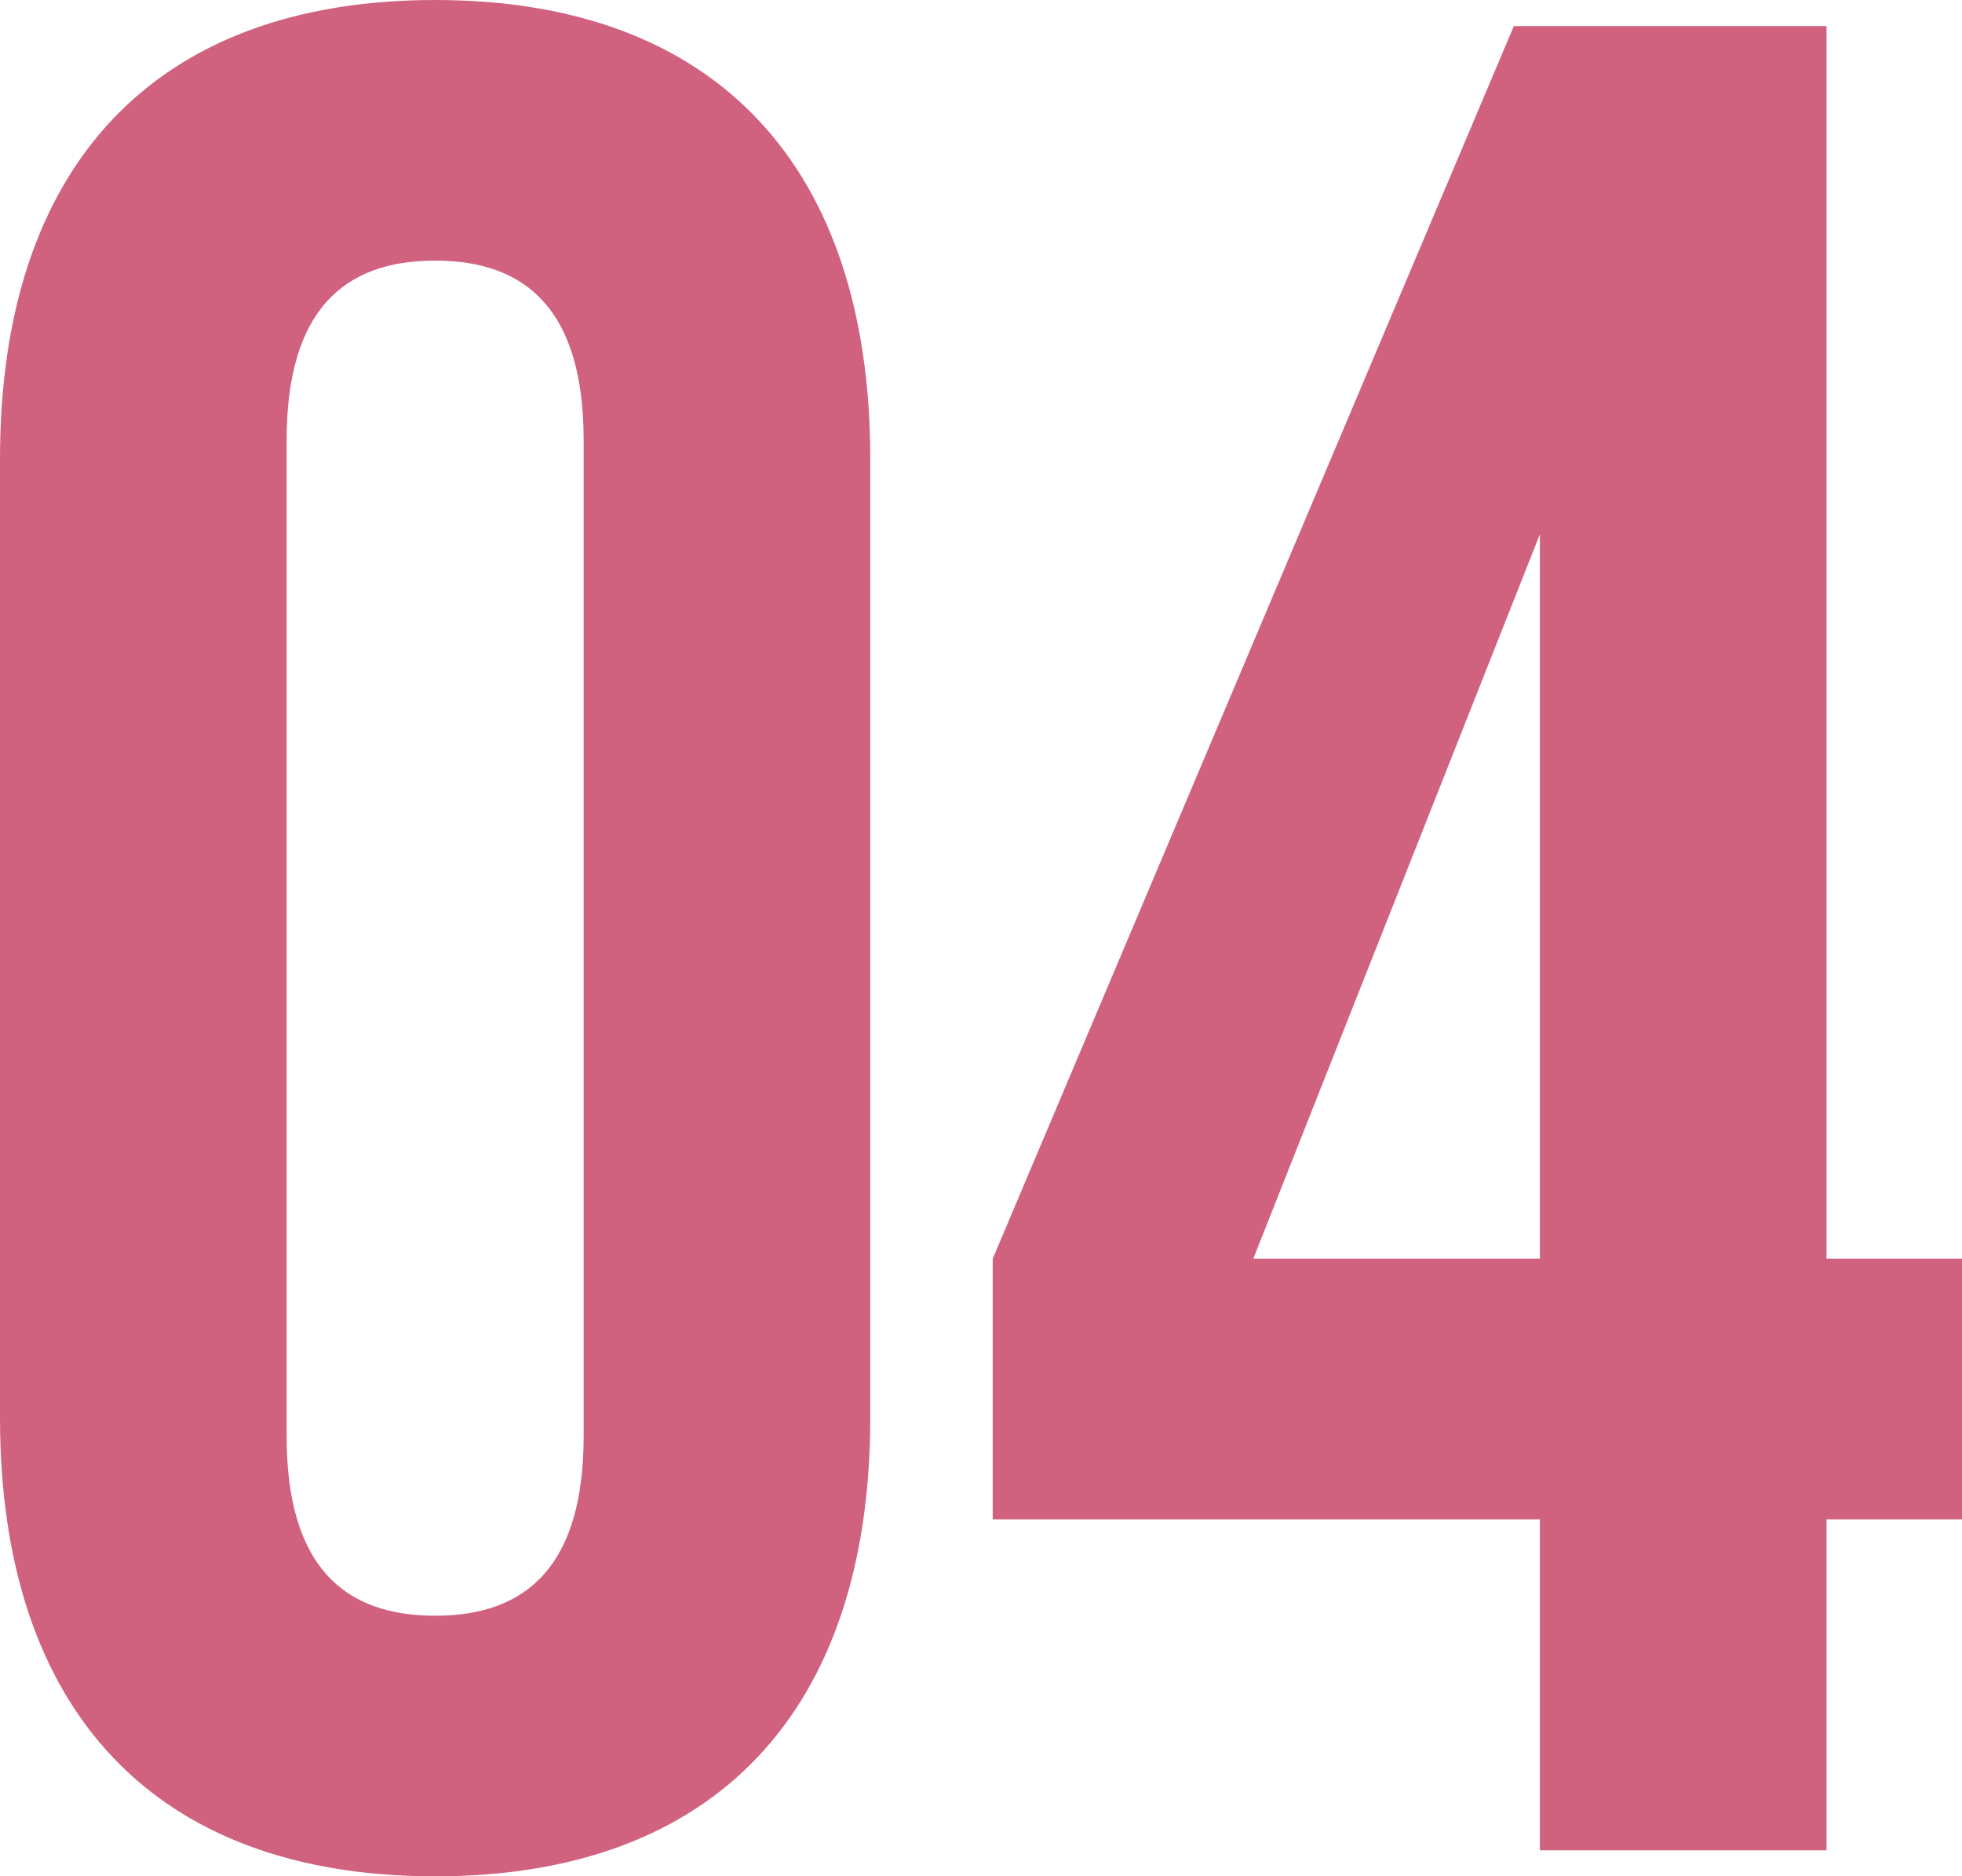 <svg xmlns="http://www.w3.org/2000/svg" width="37.65" height="36" viewBox="0 0 37.65 36">
  <path id="Path_8621" data-name="Path 8621" d="M10,.5c5.4,0,8.35-3.2,8.35-8.8V-26.7c0-5.6-2.95-8.8-8.35-8.8s-8.35,3.2-8.35,8.8V-8.3C1.65-2.7,4.6.5,10,.5Zm0-5c-1.75,0-2.85-.95-2.85-3.45v-19.1c0-2.5,1.1-3.45,2.85-3.45s2.85.95,2.85,3.45v19.1C12.85-5.45,11.75-4.5,10-4.5ZM31.2,0h5.5V-6.35h2.6v-5H36.7V-35h-6l-10,23.65v5H31.2ZM25.7-11.35l5.5-13.9v13.9Z" transform="translate(-1.65 35.5)" fill="#d06280"/>
</svg>
